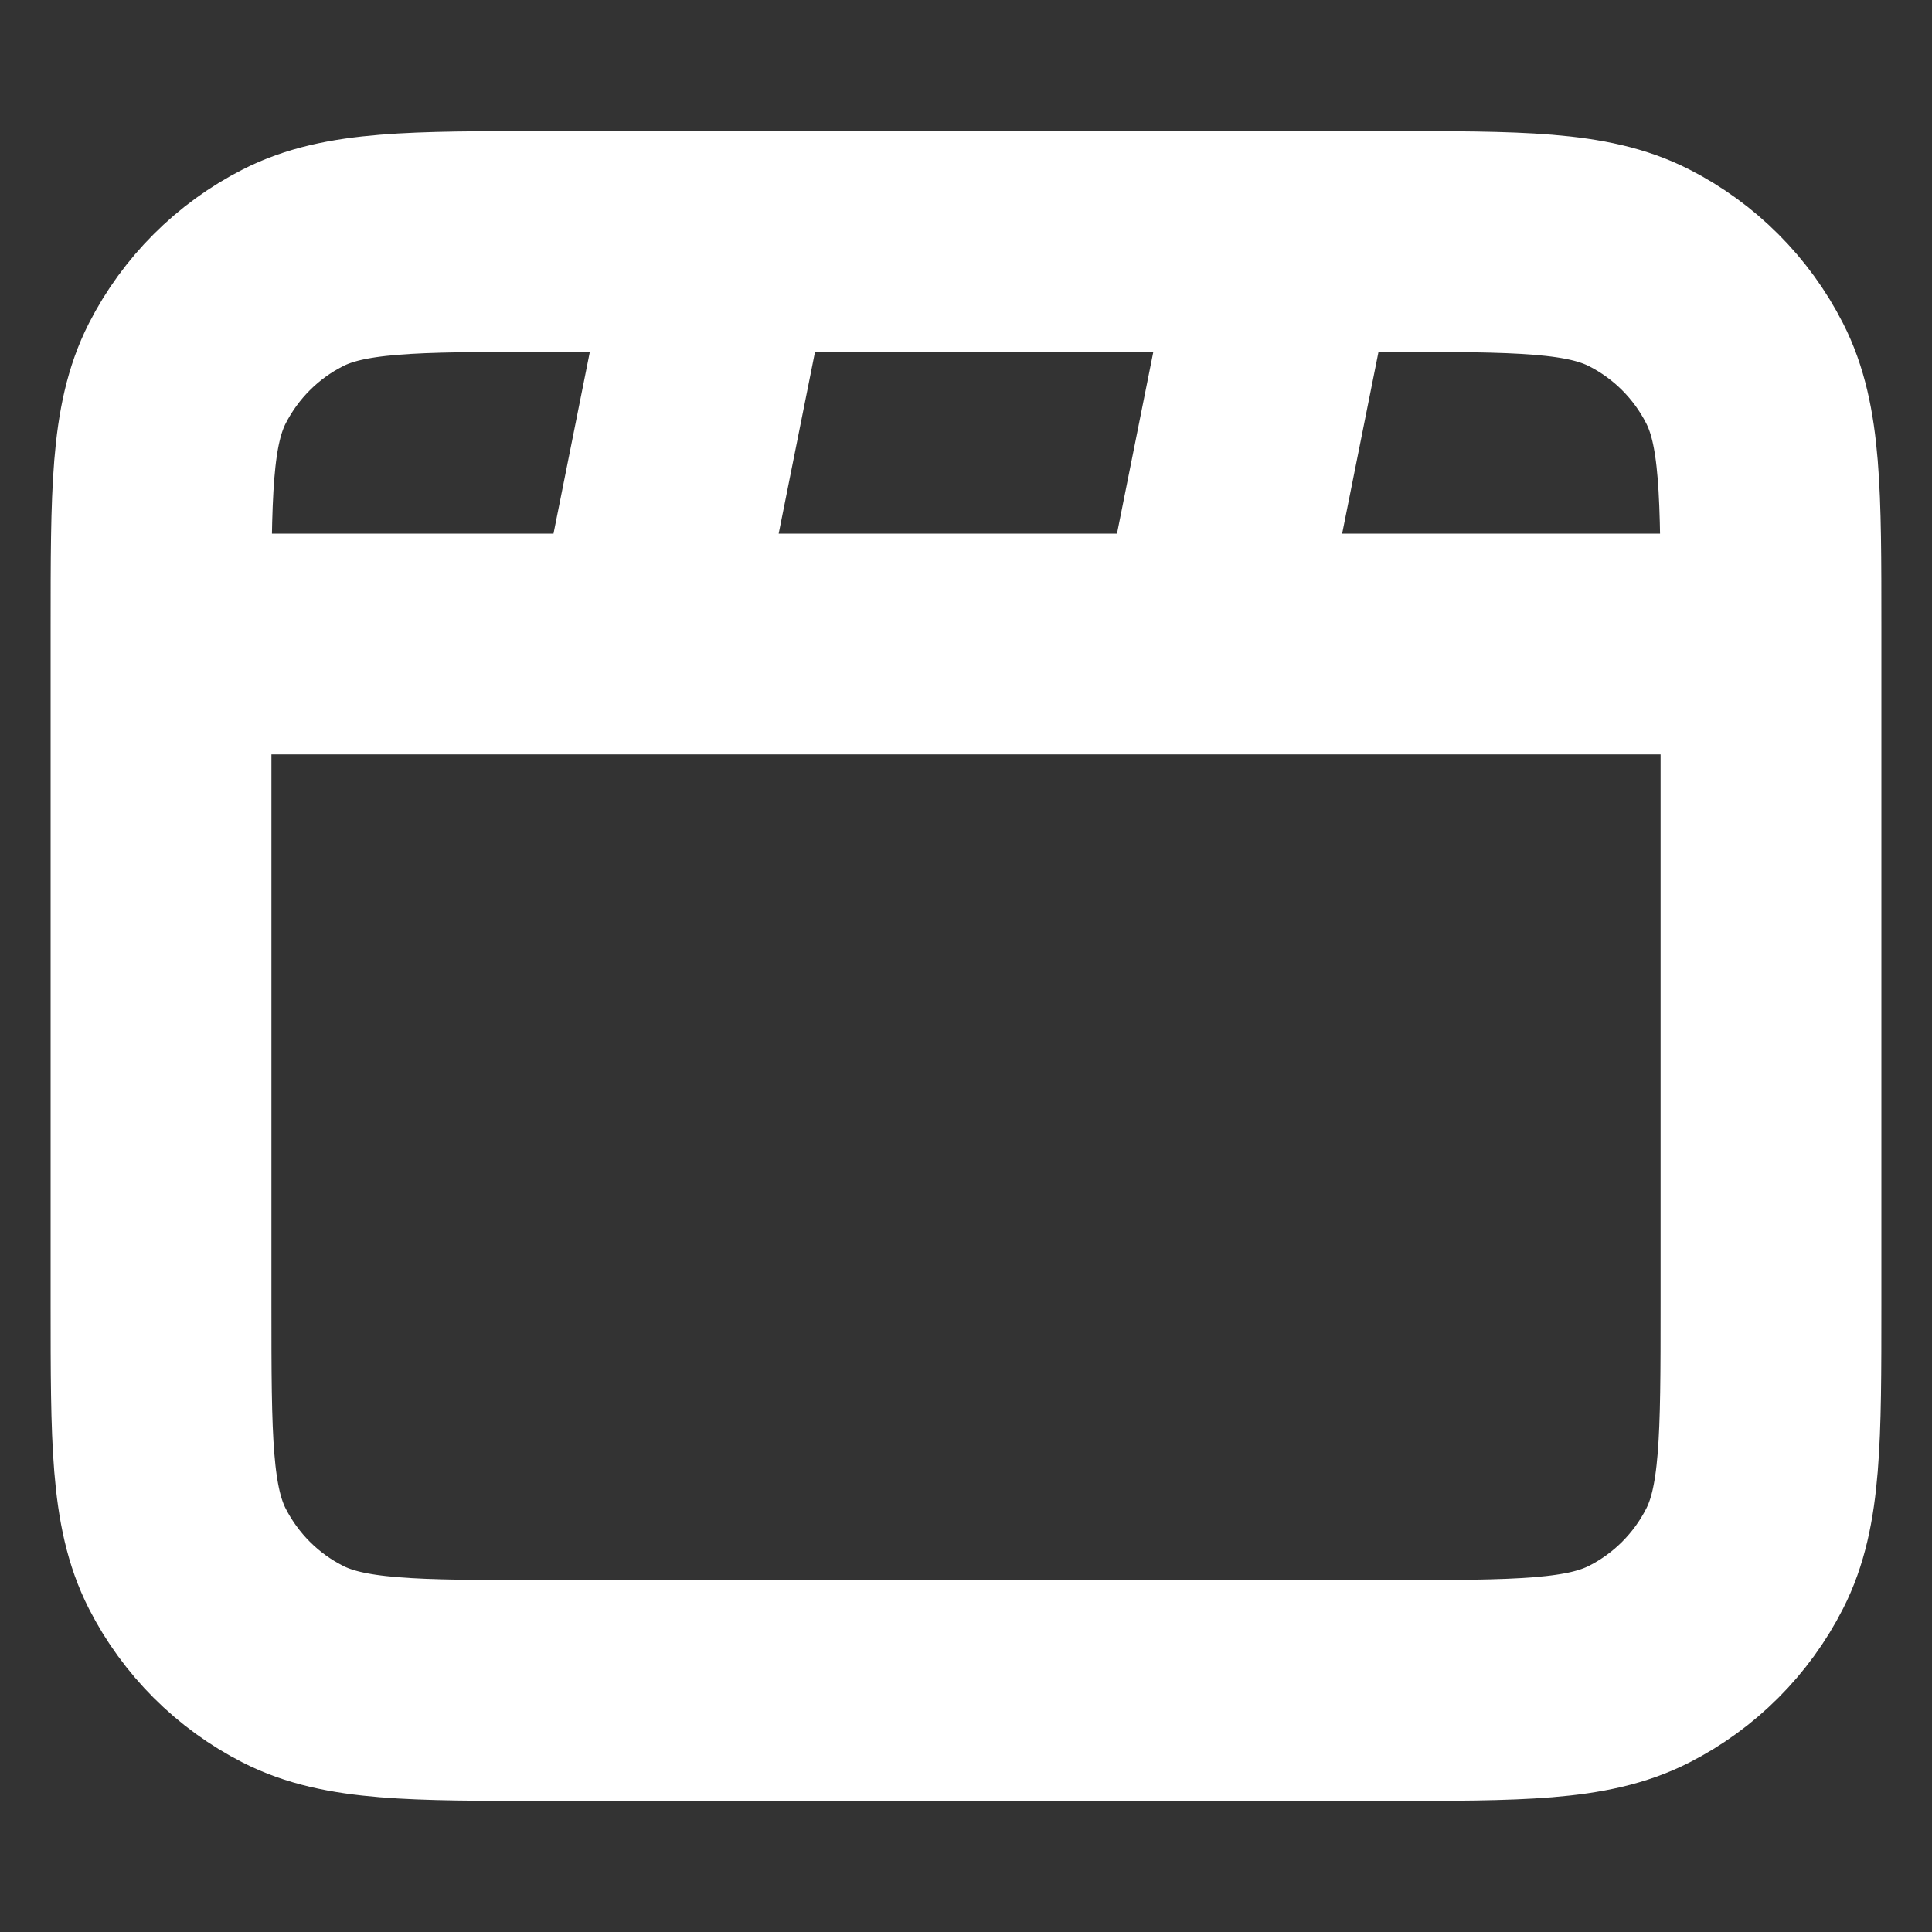<svg width="35" height="35" viewBox="0 0 35 35" fill="none" xmlns="http://www.w3.org/2000/svg">
<rect x="0" y="0" width="35" height="35" fill="#333333" stroke="none"/>
<path d="M13.125 4.375L11.667 11.667M23.333 4.375L21.875 11.667M32.083 11.667H2.917M9.917 30.625H25.083C27.534 30.625 28.759 30.625 29.695 30.148C30.518 29.729 31.187 29.059 31.606 28.236C32.083 27.3 32.083 26.075 32.083 23.625V11.375C32.083 8.925 32.083 7.7 31.606 6.764C31.187 5.941 30.518 5.271 29.695 4.852C28.759 4.375 27.534 4.375 25.083 4.375H9.917C7.466 4.375 6.241 4.375 5.305 4.852C4.482 5.271 3.813 5.941 3.393 6.764C2.917 7.7 2.917 8.925 2.917 11.375V23.625C2.917 26.075 2.917 27.3 3.393 28.236C3.813 29.059 4.482 29.729 5.305 30.148C6.241 30.625 7.466 30.625 9.917 30.625Z" stroke="white" stroke-width="4" stroke-linecap="round" stroke-linejoin="round"/>
</svg>
